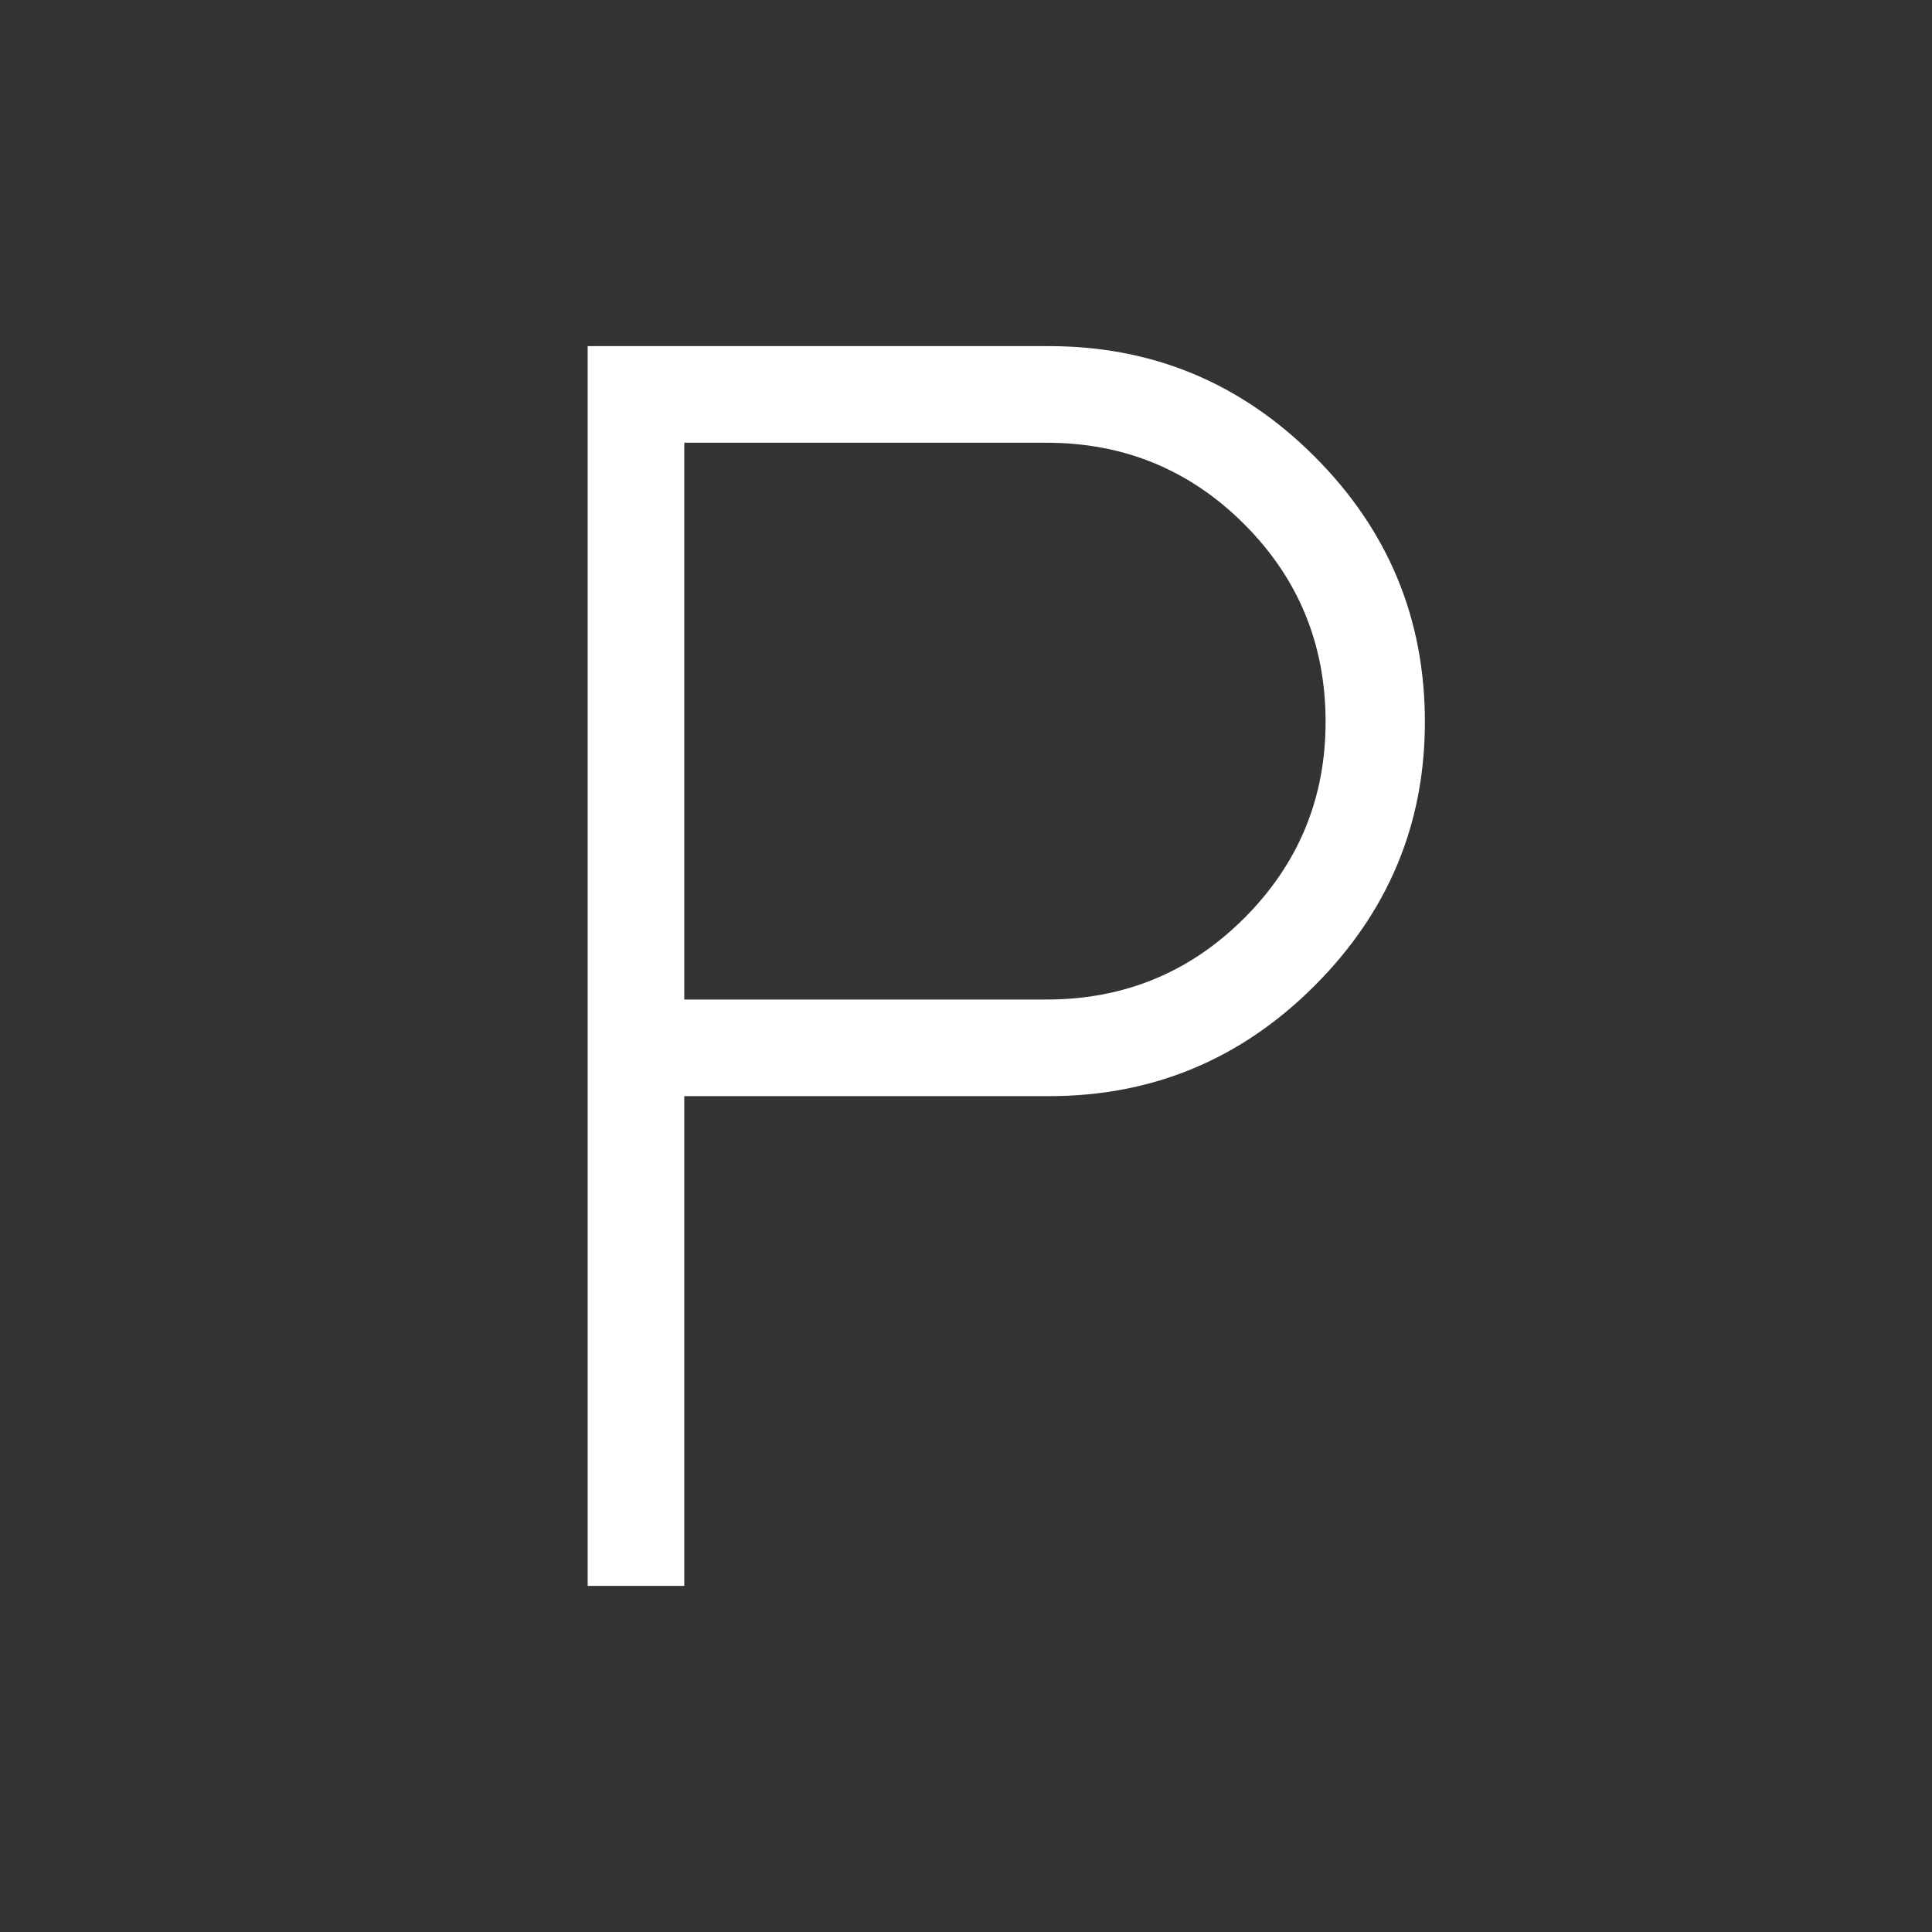 <svg width="50" height="50" viewBox="0 0 50 50" fill="none" xmlns="http://www.w3.org/2000/svg">
<rect x="0" y="0" width="50" height="50" fill="#333333" stroke="none"/>
<g id="local_parking_FILL0_wght100_GRAD0_opsz40 1">
<path id="Vector" d="M15.209 41.042V8.958H27.153C29.827 8.958 32.116 9.91 34.02 11.814C35.924 13.718 36.876 16.007 36.876 18.681C36.876 21.331 35.924 23.608 34.02 25.512C32.116 27.416 29.827 28.368 27.153 28.368H17.709V41.042H15.209ZM17.709 25.868H27.084C29.09 25.868 30.796 25.166 32.2 23.762C33.604 22.358 34.306 20.664 34.306 18.681C34.306 16.674 33.604 14.969 32.2 13.565C30.796 12.161 29.09 11.458 27.084 11.458H17.709V25.868Z" fill="white"/>
</g>
</svg>
